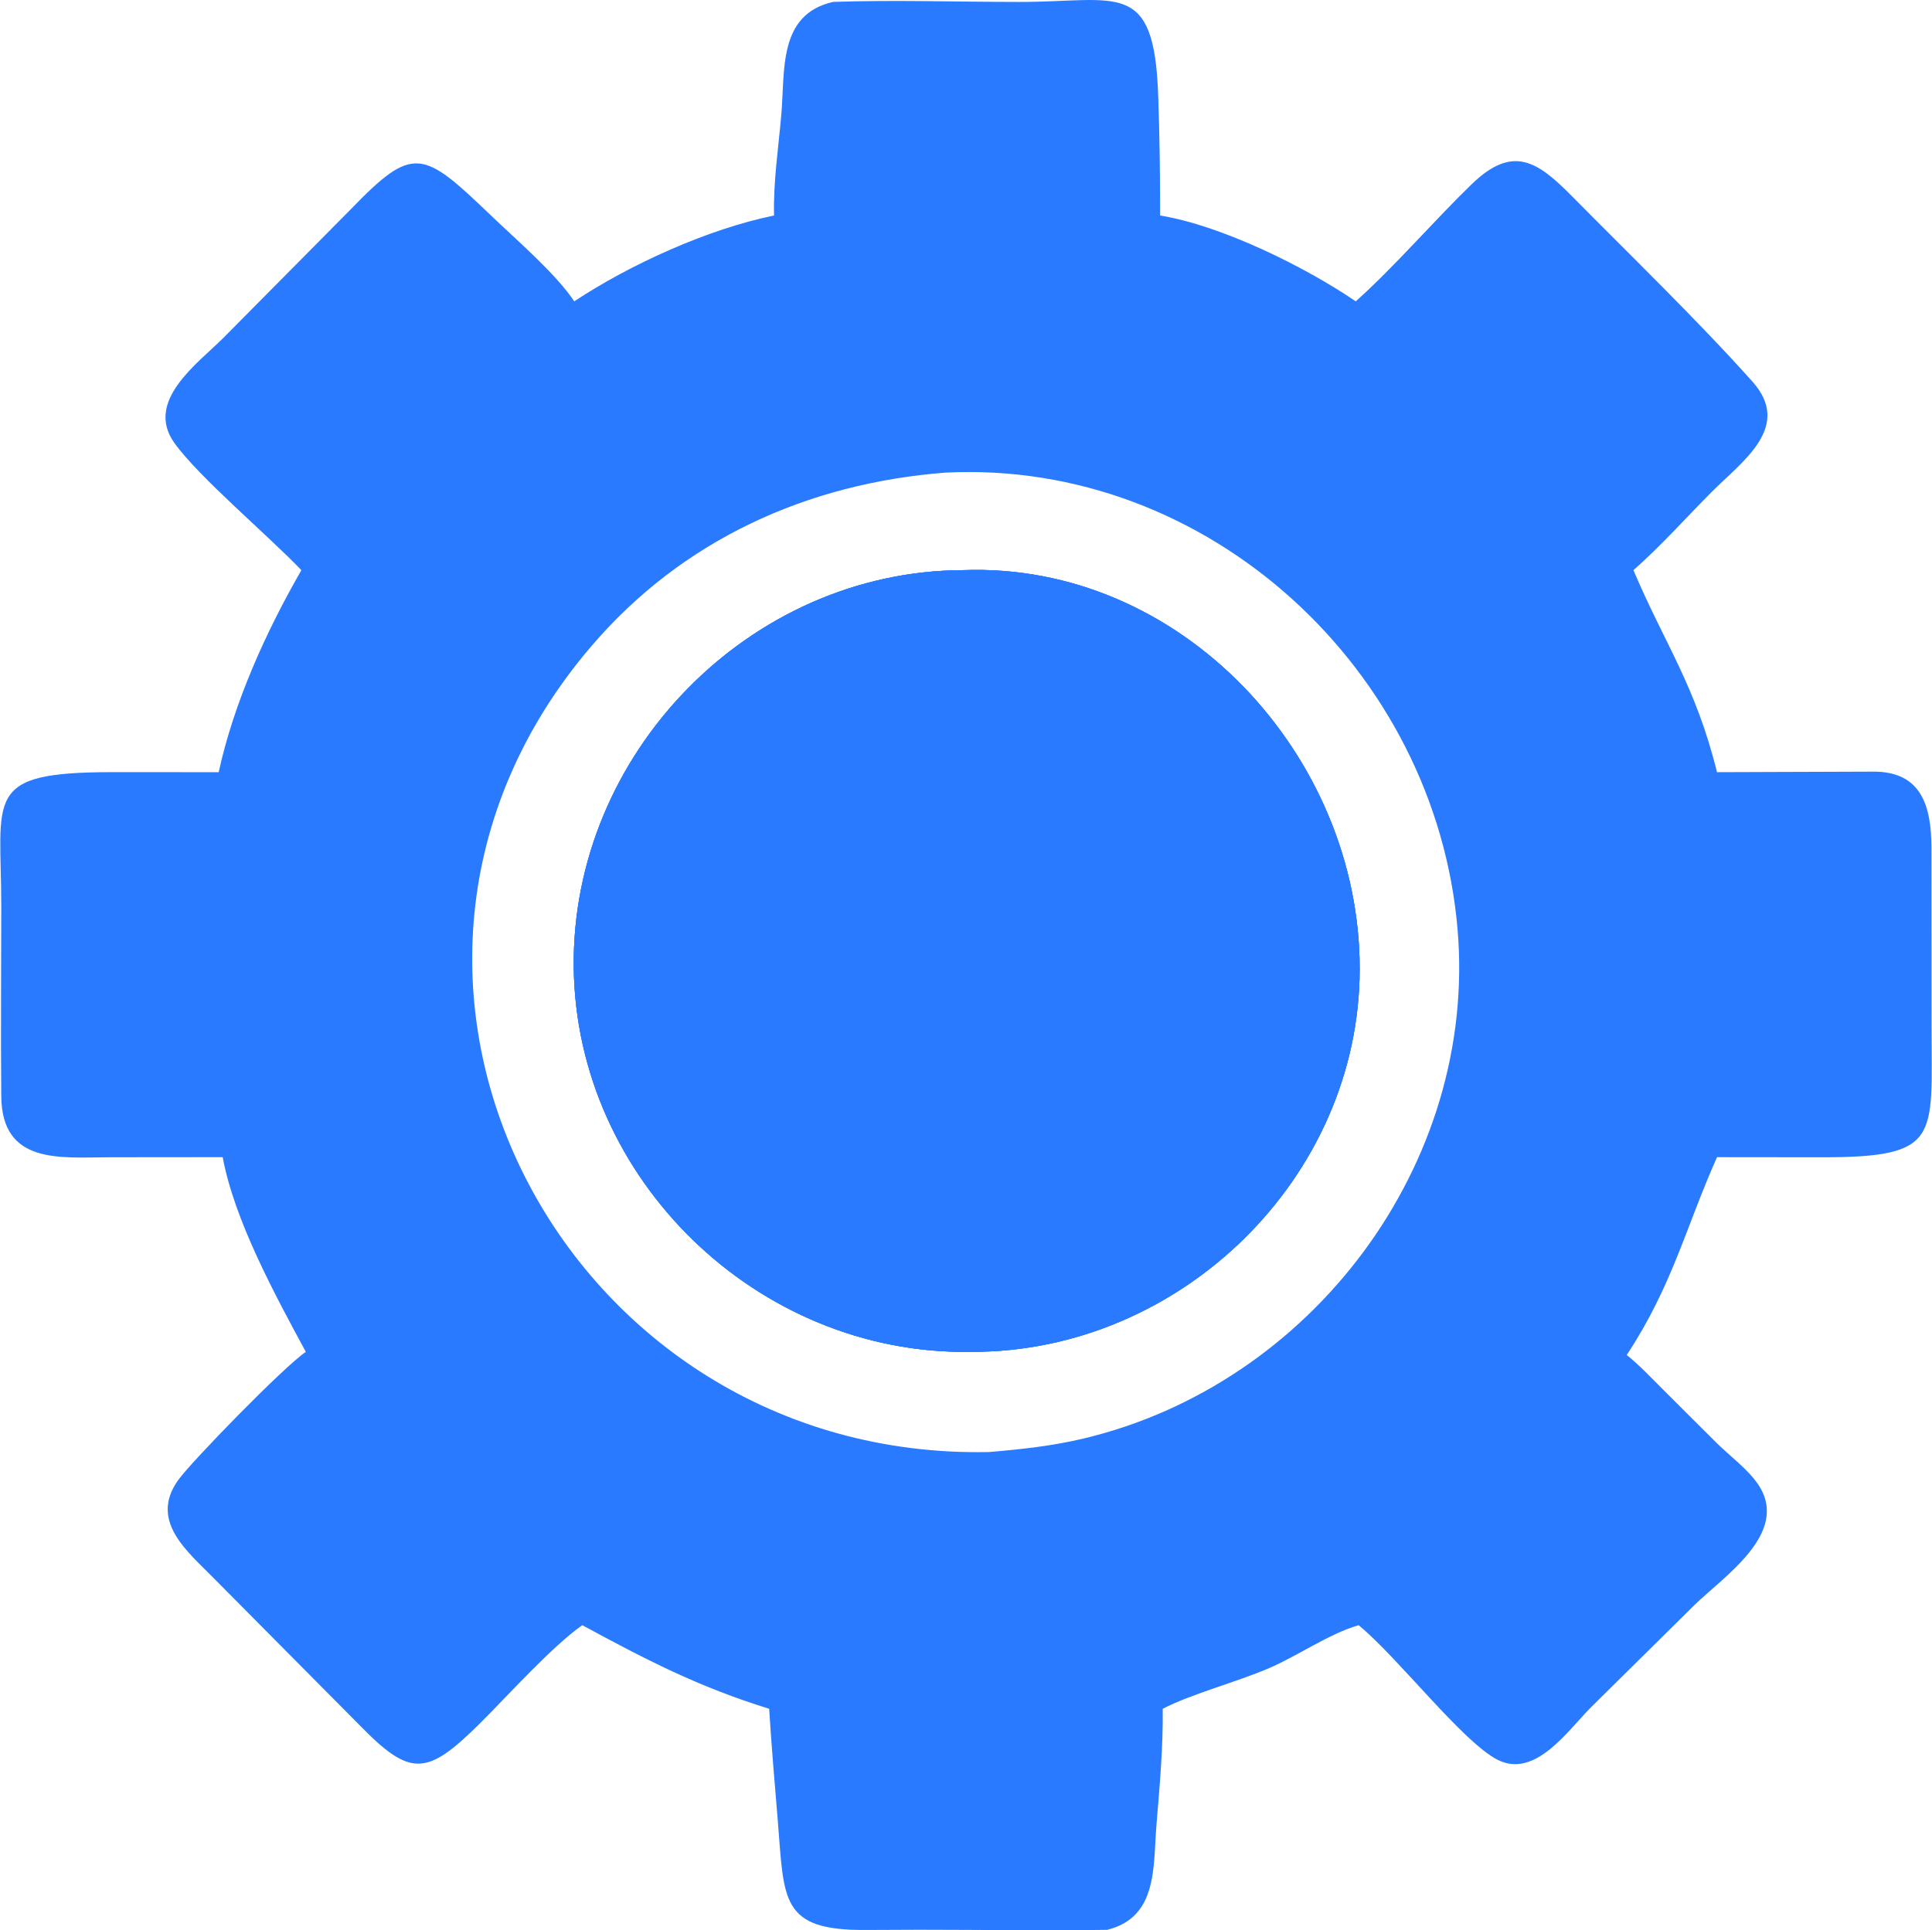 <?xml version="1.0" encoding="UTF-8"?><svg xmlns="http://www.w3.org/2000/svg" id="Layer_168d14ddeda35f" data-name="Layer 1" viewBox="0 0 1467.42 1466.82" aria-hidden="true" style="fill:url(#CerosGradient_id66f4f1fbd);" width="1467px" height="1466px">
  <defs><linearGradient class="cerosgradient" data-cerosgradient="true" id="CerosGradient_id66f4f1fbd" gradientUnits="userSpaceOnUse" x1="50%" y1="100%" x2="50%" y2="0%"><stop offset="0%" stop-color="#297AFF"/><stop offset="100%" stop-color="#297AFF"/></linearGradient><linearGradient/>
    <style>
      .cls-1-68d14ddeda35f{
        fill: none;
      }
    </style>
  </defs>
  <g id="Vector_gearbigtick201a68d14ddeda35f" data-name="Vector gearbigtick201a">
    <path class="cls-1-68d14ddeda35f" d="M731.14,433.28c-161.96.69-297.34,139.44-295.44,301.87,1.89,161.22,139.81,294.3,300.8,292.16l1.65-.02c158.16.25,294.49-131.88,294.66-290.97.17-161.99-135.59-309.4-301.67-303.04ZM908.7,653.44c-14.19,16.68-33.52,31.67-49.05,47.56l-132.35,133.38c-39.69,40.11-49.35,28.23-88.69-11.91-16.66-17-33.18-34.69-50.74-50.74-13.15-16.02-38.46-31.38-39.44-53.68-1.26-28.72,30.15-49.53,55.66-33.85,22.89,14.06,63.3,61.99,83.71,82.24,15.9-12.59,30.01-28.66,44.42-42.99l86.97-87.34c17.74-18.01,33.09-43.15,59.9-46.96,31.67.2,49.91,40.45,29.62,64.29Z" style="fill:url(#CerosGradient_id66f4f1fbd);"/>
    <path class="cls-1-68d14ddeda35f" d="M731.14,433.28c-161.96.69-297.34,139.44-295.44,301.87,1.89,161.22,139.81,294.3,300.8,292.16l1.65-.02c158.16.25,294.49-131.88,294.66-290.97.17-161.99-135.59-309.4-301.67-303.04Z" style="fill:url(#CerosGradient_id66f4f1fbd);"/>
    <g>
      <path d="M731.14,433.28c-161.96.69-297.34,139.44-295.44,301.87,1.89,161.22,139.81,294.3,300.8,292.16l1.65-.02c158.16.25,294.49-131.88,294.66-290.97.17-161.99-135.59-309.4-301.67-303.04ZM908.7,653.44c-14.19,16.68-33.52,31.67-49.05,47.56l-132.35,133.38c-39.69,40.11-49.35,28.23-88.69-11.91-16.66-17-33.18-34.69-50.74-50.74-13.15-16.02-38.46-31.38-39.44-53.68-1.26-28.72,30.15-49.53,55.66-33.85,22.89,14.06,63.3,61.99,83.71,82.24,15.9-12.59,30.01-28.66,44.42-42.99l86.97-87.34c17.74-18.01,33.09-43.15,59.9-46.96,31.67.2,49.91,40.45,29.62,64.29Z" style="fill:url(#CerosGradient_id66f4f1fbd);"/>
      <path d="M1467.28,780.83l-.07-136.82c-.15-31.36-7.51-57.86-44.32-57.62l-118.62.41c-16.31-65.99-39.74-97.46-63.48-153.52,20.89-18.36,39.81-39.72,59.45-59.45,22.95-23.06,61.76-49.45,30.92-83.9-42.1-47.03-91.72-94.91-136.71-140.48-26.28-26.61-45.01-40.03-76.61-9.4-29,28.1-58.68,62.74-88.03,88.95-37.87-25.9-101.83-57.66-148.63-65.23.05-30.54-.38-60.88-1.45-91.4-3.12-88.85-30.51-70.85-105.75-70.89-46.99-.02-94.23-1.62-141.19-.04-42.15,9.53-36.46,52.53-39.43,86.2-2.22,25.18-6.12,50.83-5.49,76.13-50.04,10.22-109.31,37.09-151.79,65.23-14.07-21.16-43.93-46.71-63.1-65.1-52.06-49.93-58.99-54.22-106.74-4.8l-96.77,97.69c-19.73,19.67-59.81,48.01-37.23,79.74,18.48,25.96,71.99,70.94,96.54,96.76-26.94,46.83-51.28,100.56-62.83,153.52l-80.62-.04c-99.17.04-84.54,18.19-84.56,102.63-.01,47.91-.48,95.88,0,143.79.53,52.03,44.98,46.28,82.04,46.25l86.18-.08c8.96,48.31,40.14,105.32,63.15,147.94-16.92,11.53-86.82,83.33-96.9,97.36-22.56,31.41,7.56,54.75,27.5,75.19l110.2,111.09c38.82,39.81,51.15,38.77,91.65-1.47,21.31-21.17,54.27-58.03,77.59-74.46,48.87,26.48,88.28,46.87,141.99,63.52,1.72,28.06,4.17,56.04,6.47,84.06,5.02,61.15,1.52,84.57,67.28,84.03l40.35-.17c47.52.01,95.14.8,142.64.07,38.62-9.49,34.92-47.89,37.48-79.33,2.39-29.31,5.15-59.24,4.78-88.65,22.29-11.51,55.32-19.98,80.47-30.74,22.3-9.54,45.73-26.21,68.35-32.78l1.07.88c29.75,24.84,77.94,87.66,104.36,101.31,28.85,14.9,54.02-22.83,71.14-39.82l77.31-76.44c21.95-22,74.51-55.45,49.85-92.64-7.73-11.66-21.63-21.79-31.64-31.71l-40.43-40.31c-9.05-9.02-18-18.58-27.95-26.61,34.66-52.56,44.86-97.19,68.59-150.31l79.28.08c91.05.02,83.72-14.62,83.72-98.59ZM822.83,1093.22c-23.7,5.63-47.47,8.18-71.71,10.22-323.28,6.69-516.45-361.39-302.21-612.2,69.08-80.88,163.94-123.91,269.09-132.08,199.89-10.1,372.52,150.1,389.19,347.19,15.1,178.62-111.09,345.73-284.36,386.87Z" style="fill:url(#CerosGradient_id66f4f1fbd);"/>
    </g>
  </g>
</svg>